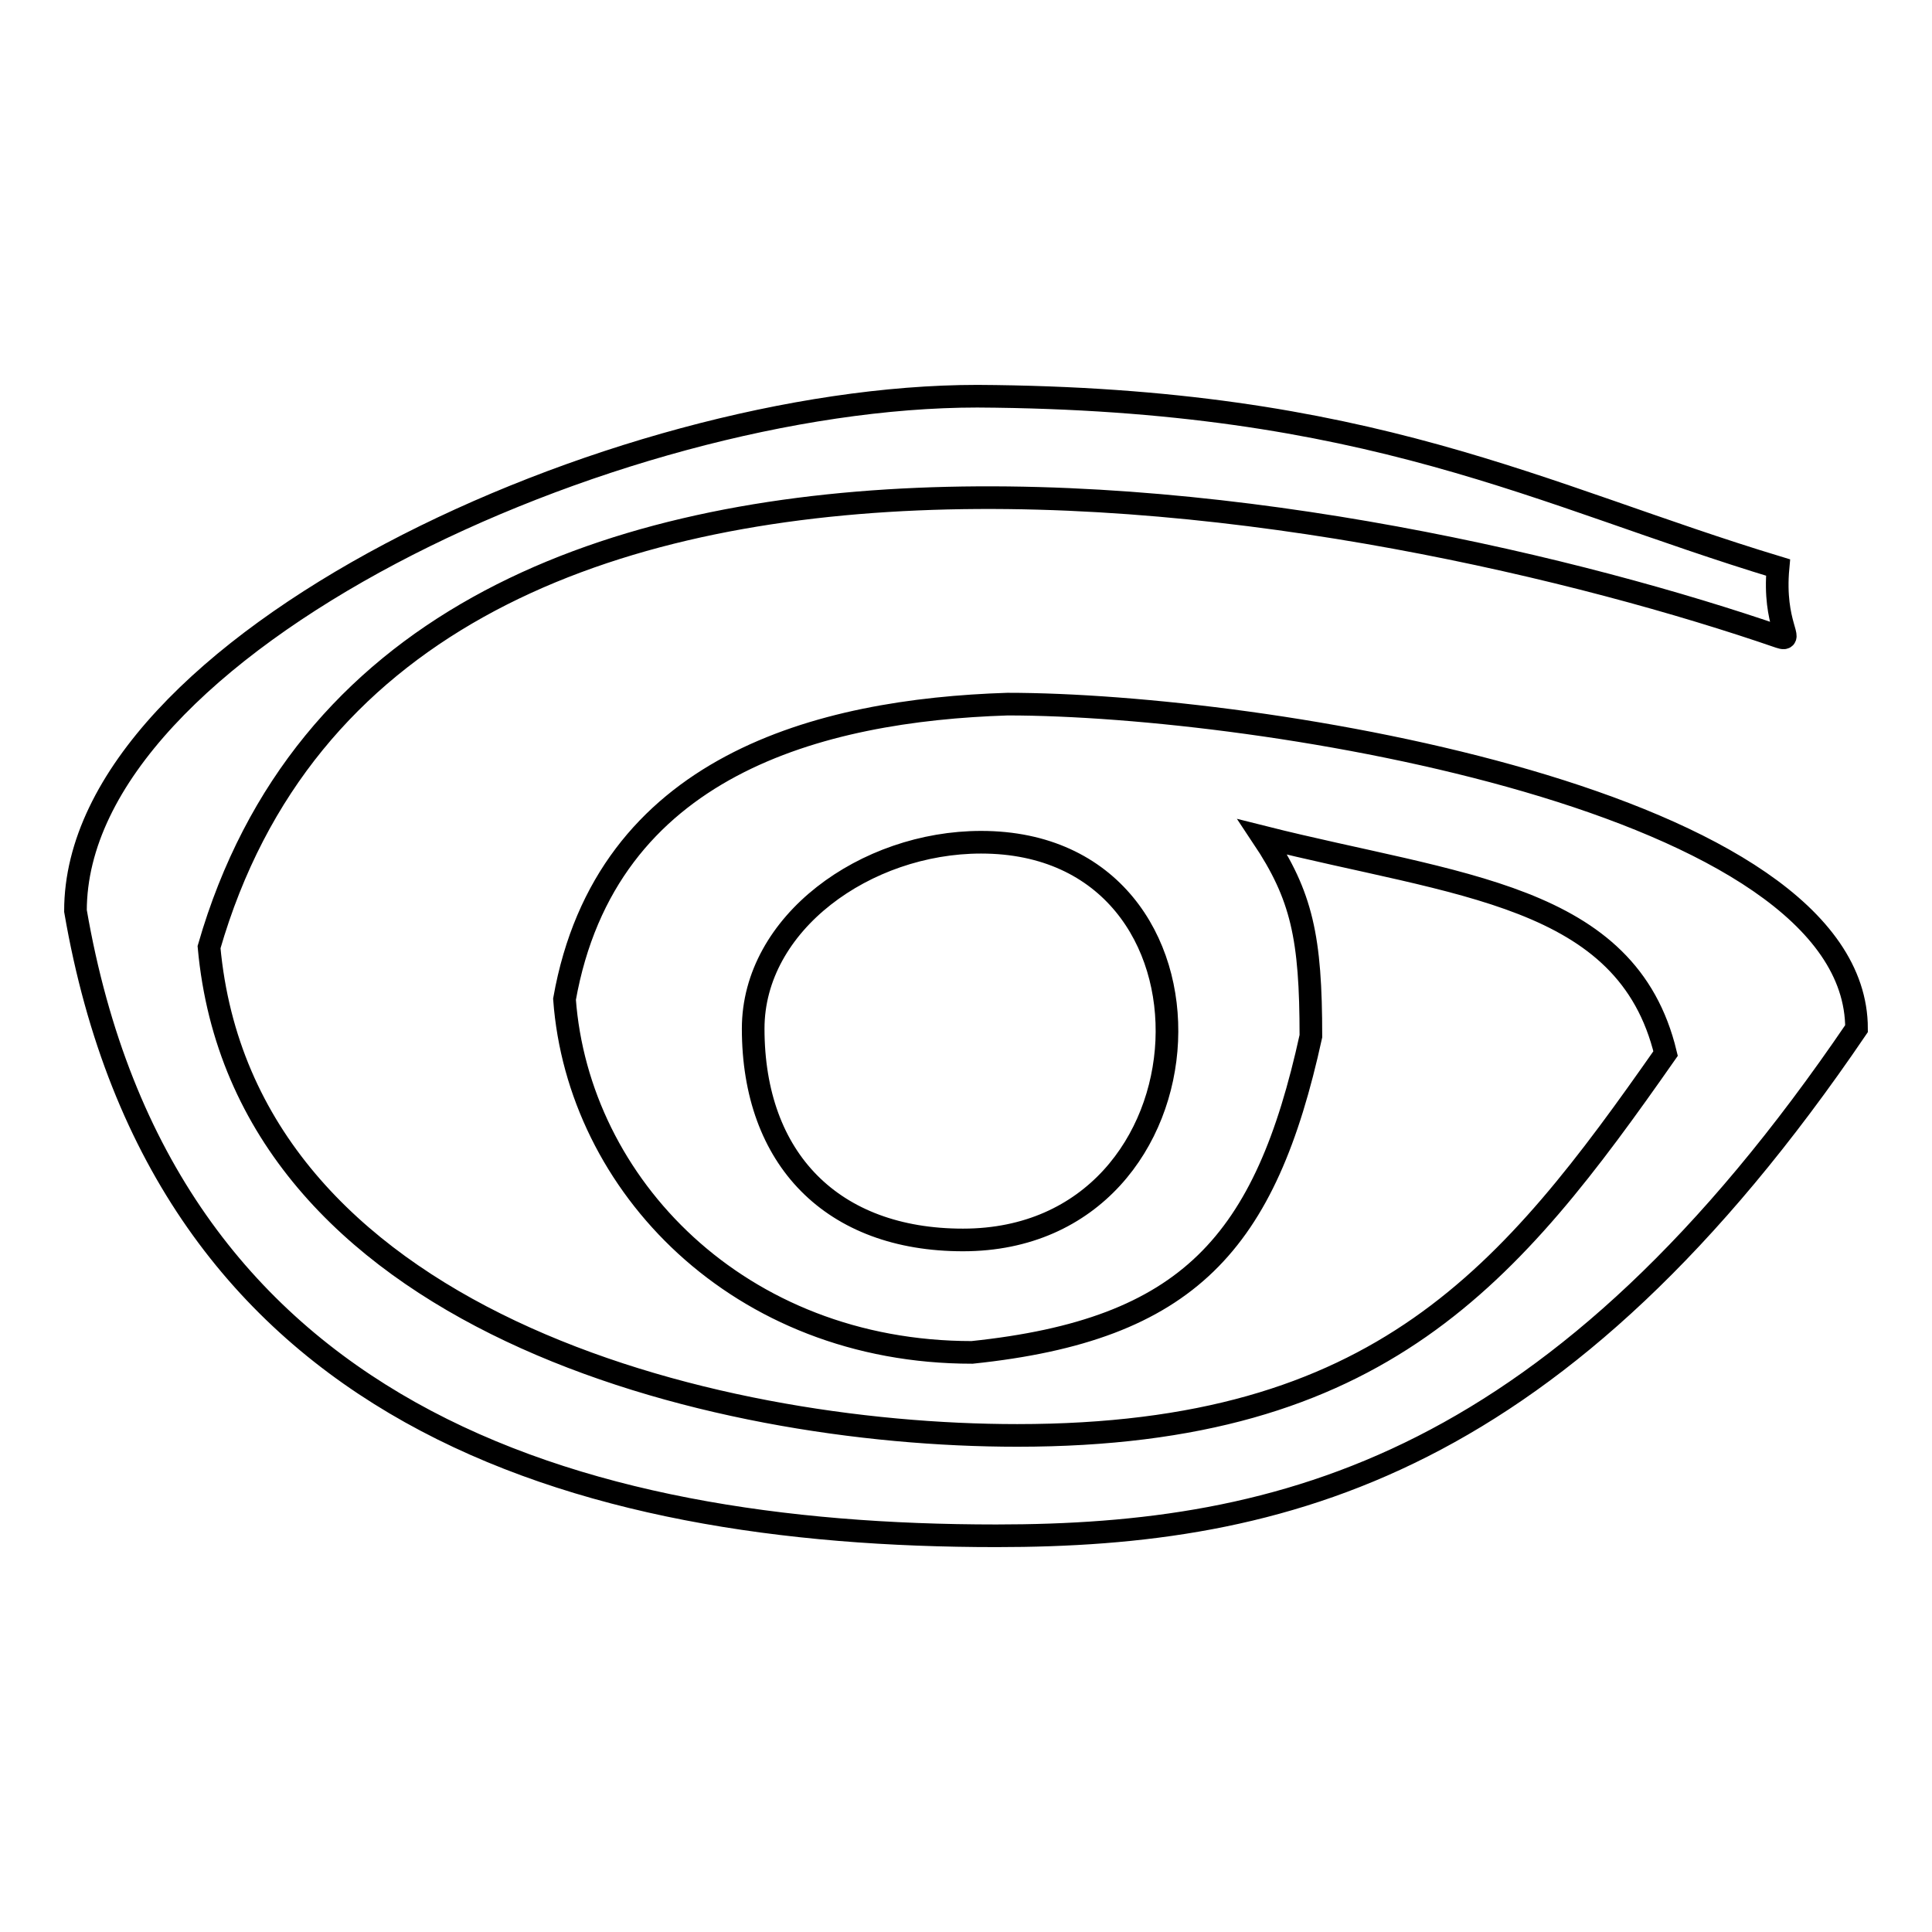 <?xml version="1.0" encoding="utf-8"?>
<!-- Svg Vector Icons : http://www.onlinewebfonts.com/icon -->
<!DOCTYPE svg PUBLIC "-//W3C//DTD SVG 1.1//EN" "http://www.w3.org/Graphics/SVG/1.1/DTD/svg11.dtd">
<svg version="1.1" xmlns="http://www.w3.org/2000/svg" xmlns:xlink="http://www.w3.org/1999/xlink" x="0px" y="0px" viewBox="0 0 256 256" enable-background="new 0 0 256 256" xml:space="preserve">
<g><g><path stroke-width="3" fill-opacity="0" stroke="#000000"  d="M99.8,136.3c0-14,14.9-24.7,30.2-24.7c34.4,0,32,52.7-2.4,52.7C110.3,164.3,99.8,153.6,99.8,136.3L99.8,136.3z M10,120.7c11.5,66.8,66.2,82.8,122,82.8c38.1,0,74.6-9.2,114-67.2c0-30.2-78.8-43-112.5-43c-24.9,0.8-53.2,8.1-58.7,39.1c1.8,24.6,23.1,46.8,54,46.8c28.7-3,38.9-14.5,44.9-41.9c0-13.1-1.2-18.6-6.4-26.4c25.8,6.5,48.3,7.5,53.4,28.7c-20.5,29.3-37.7,50.6-85.9,50.6c-40.7,0-102.6-15.3-107.1-64.7c24.7-85.6,156.2-59,208.1-41.1c2.1,0.7-0.9-1.6-0.2-9.2c-31.7-9.6-53.9-22.4-106.1-22.7C81.5,52.5,10,85.4,10,120.7z"/></g></g>
</svg>
